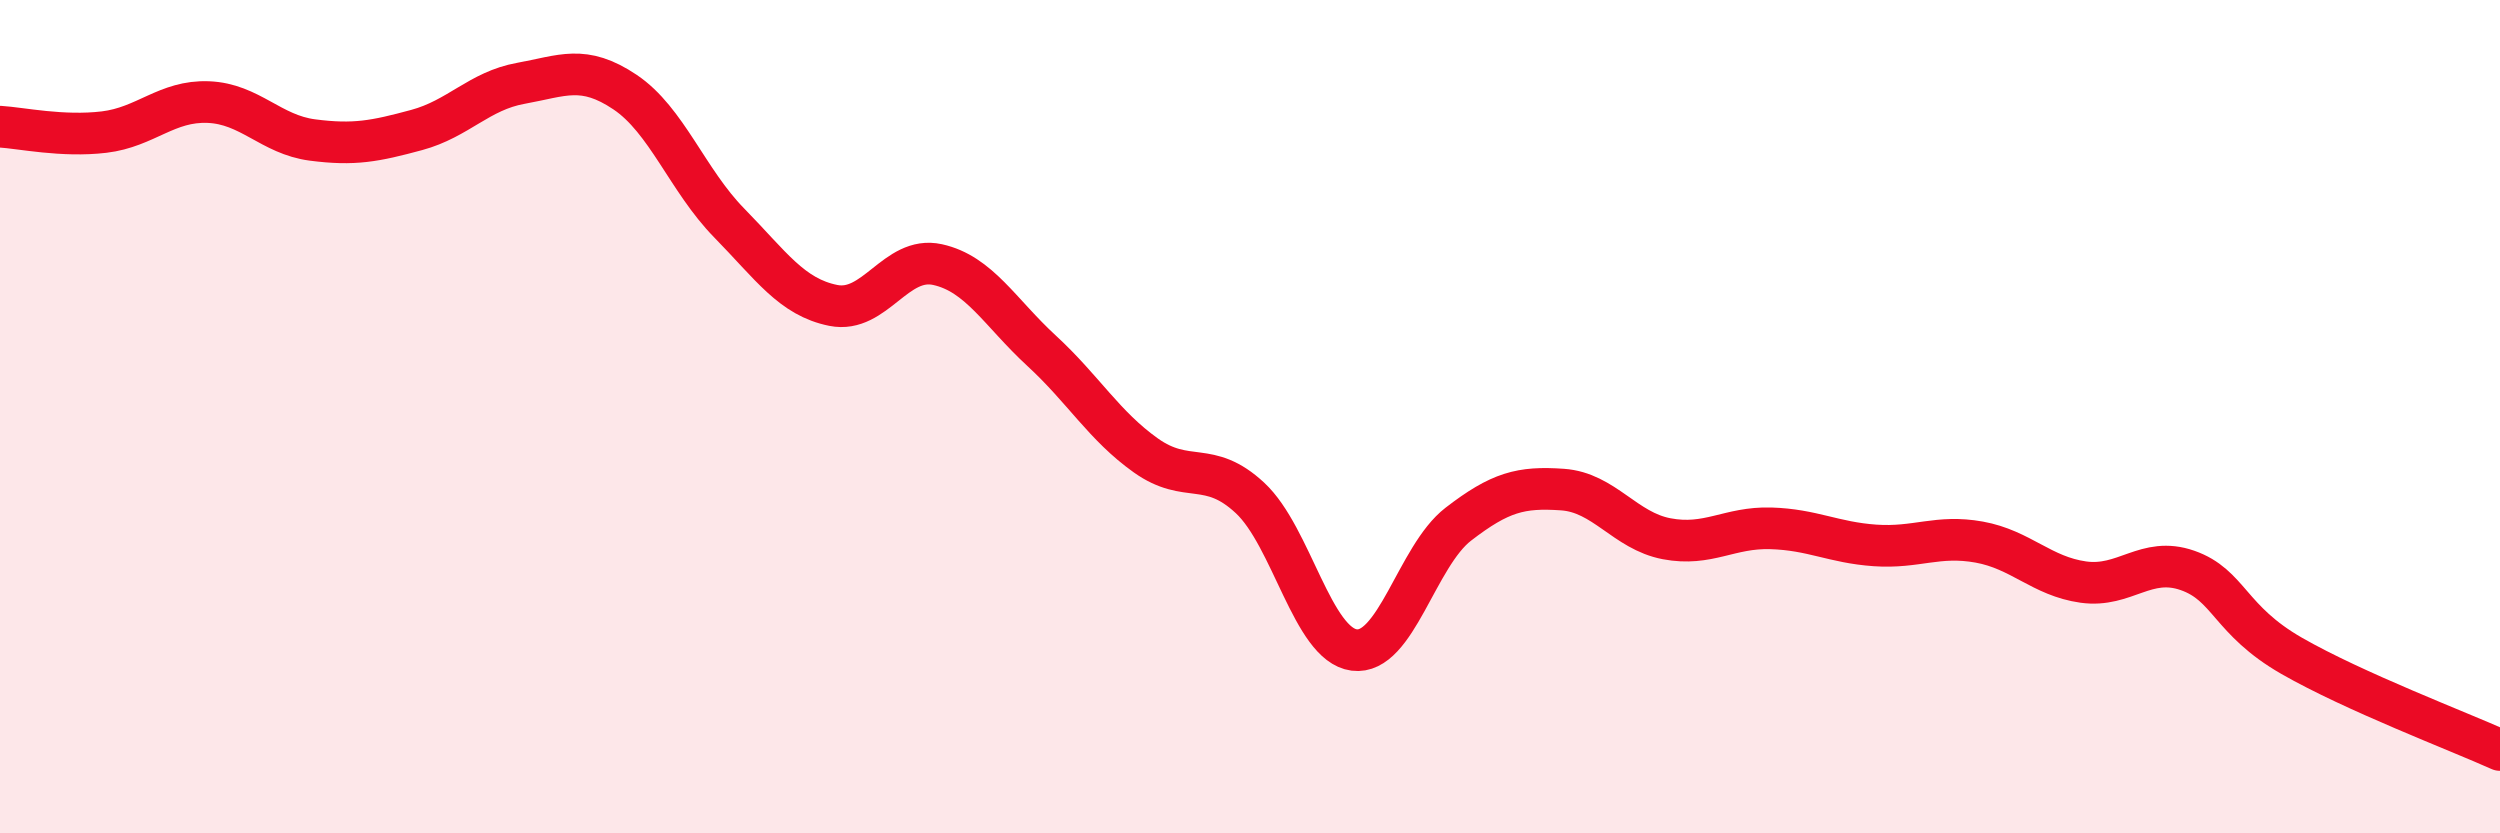 
    <svg width="60" height="20" viewBox="0 0 60 20" xmlns="http://www.w3.org/2000/svg">
      <path
        d="M 0,3.04 C 0.5,3.07 1.5,3.29 2.5,3.17 C 3.5,3.05 4,2.41 5,2.45 C 6,2.49 6.5,3.23 7.5,3.36 C 8.5,3.49 9,3.39 10,3.12 C 11,2.85 11.5,2.18 12.5,2 C 13.5,1.82 14,1.54 15,2.21 C 16,2.88 16.5,4.33 17.5,5.35 C 18.5,6.37 19,7.13 20,7.33 C 21,7.53 21.5,6.13 22.5,6.35 C 23.5,6.57 24,7.5 25,8.42 C 26,9.34 26.5,10.22 27.5,10.93 C 28.5,11.64 29,11.02 30,11.95 C 31,12.88 31.5,15.47 32.5,15.6 C 33.5,15.73 34,13.35 35,12.58 C 36,11.81 36.5,11.68 37.5,11.75 C 38.5,11.82 39,12.74 40,12.93 C 41,13.12 41.5,12.65 42.5,12.68 C 43.5,12.71 44,13.02 45,13.09 C 46,13.16 46.5,12.83 47.5,13.01 C 48.5,13.19 49,13.83 50,13.97 C 51,14.11 51.5,13.34 52.5,13.69 C 53.5,14.04 53.5,14.88 55,15.74 C 56.5,16.6 59,17.55 60,18L60 20L0 20Z"
        fill="#EB0A25"
        opacity="0.1"
        stroke-linecap="round"
        stroke-linejoin="round"
      />
      <path
        d="M 0,3.04 C 0.5,3.07 1.5,3.29 2.5,3.17 C 3.5,3.05 4,2.41 5,2.45 C 6,2.49 6.5,3.23 7.5,3.36 C 8.5,3.49 9,3.39 10,3.12 C 11,2.85 11.5,2.18 12.5,2 C 13.5,1.82 14,1.54 15,2.21 C 16,2.88 16.5,4.33 17.5,5.35 C 18.5,6.37 19,7.13 20,7.33 C 21,7.53 21.5,6.13 22.5,6.35 C 23.5,6.57 24,7.5 25,8.42 C 26,9.34 26.5,10.22 27.5,10.93 C 28.5,11.64 29,11.02 30,11.95 C 31,12.88 31.5,15.47 32.5,15.6 C 33.5,15.73 34,13.35 35,12.58 C 36,11.81 36.5,11.68 37.5,11.75 C 38.5,11.82 39,12.74 40,12.93 C 41,13.12 41.5,12.65 42.5,12.68 C 43.5,12.71 44,13.02 45,13.09 C 46,13.16 46.5,12.83 47.5,13.01 C 48.5,13.19 49,13.83 50,13.97 C 51,14.11 51.5,13.34 52.5,13.69 C 53.5,14.04 53.5,14.88 55,15.74 C 56.5,16.6 59,17.55 60,18"
        stroke="#EB0A25"
        stroke-width="1"
        fill="none"
        stroke-linecap="round"
        stroke-linejoin="round"
      />
    </svg>
  